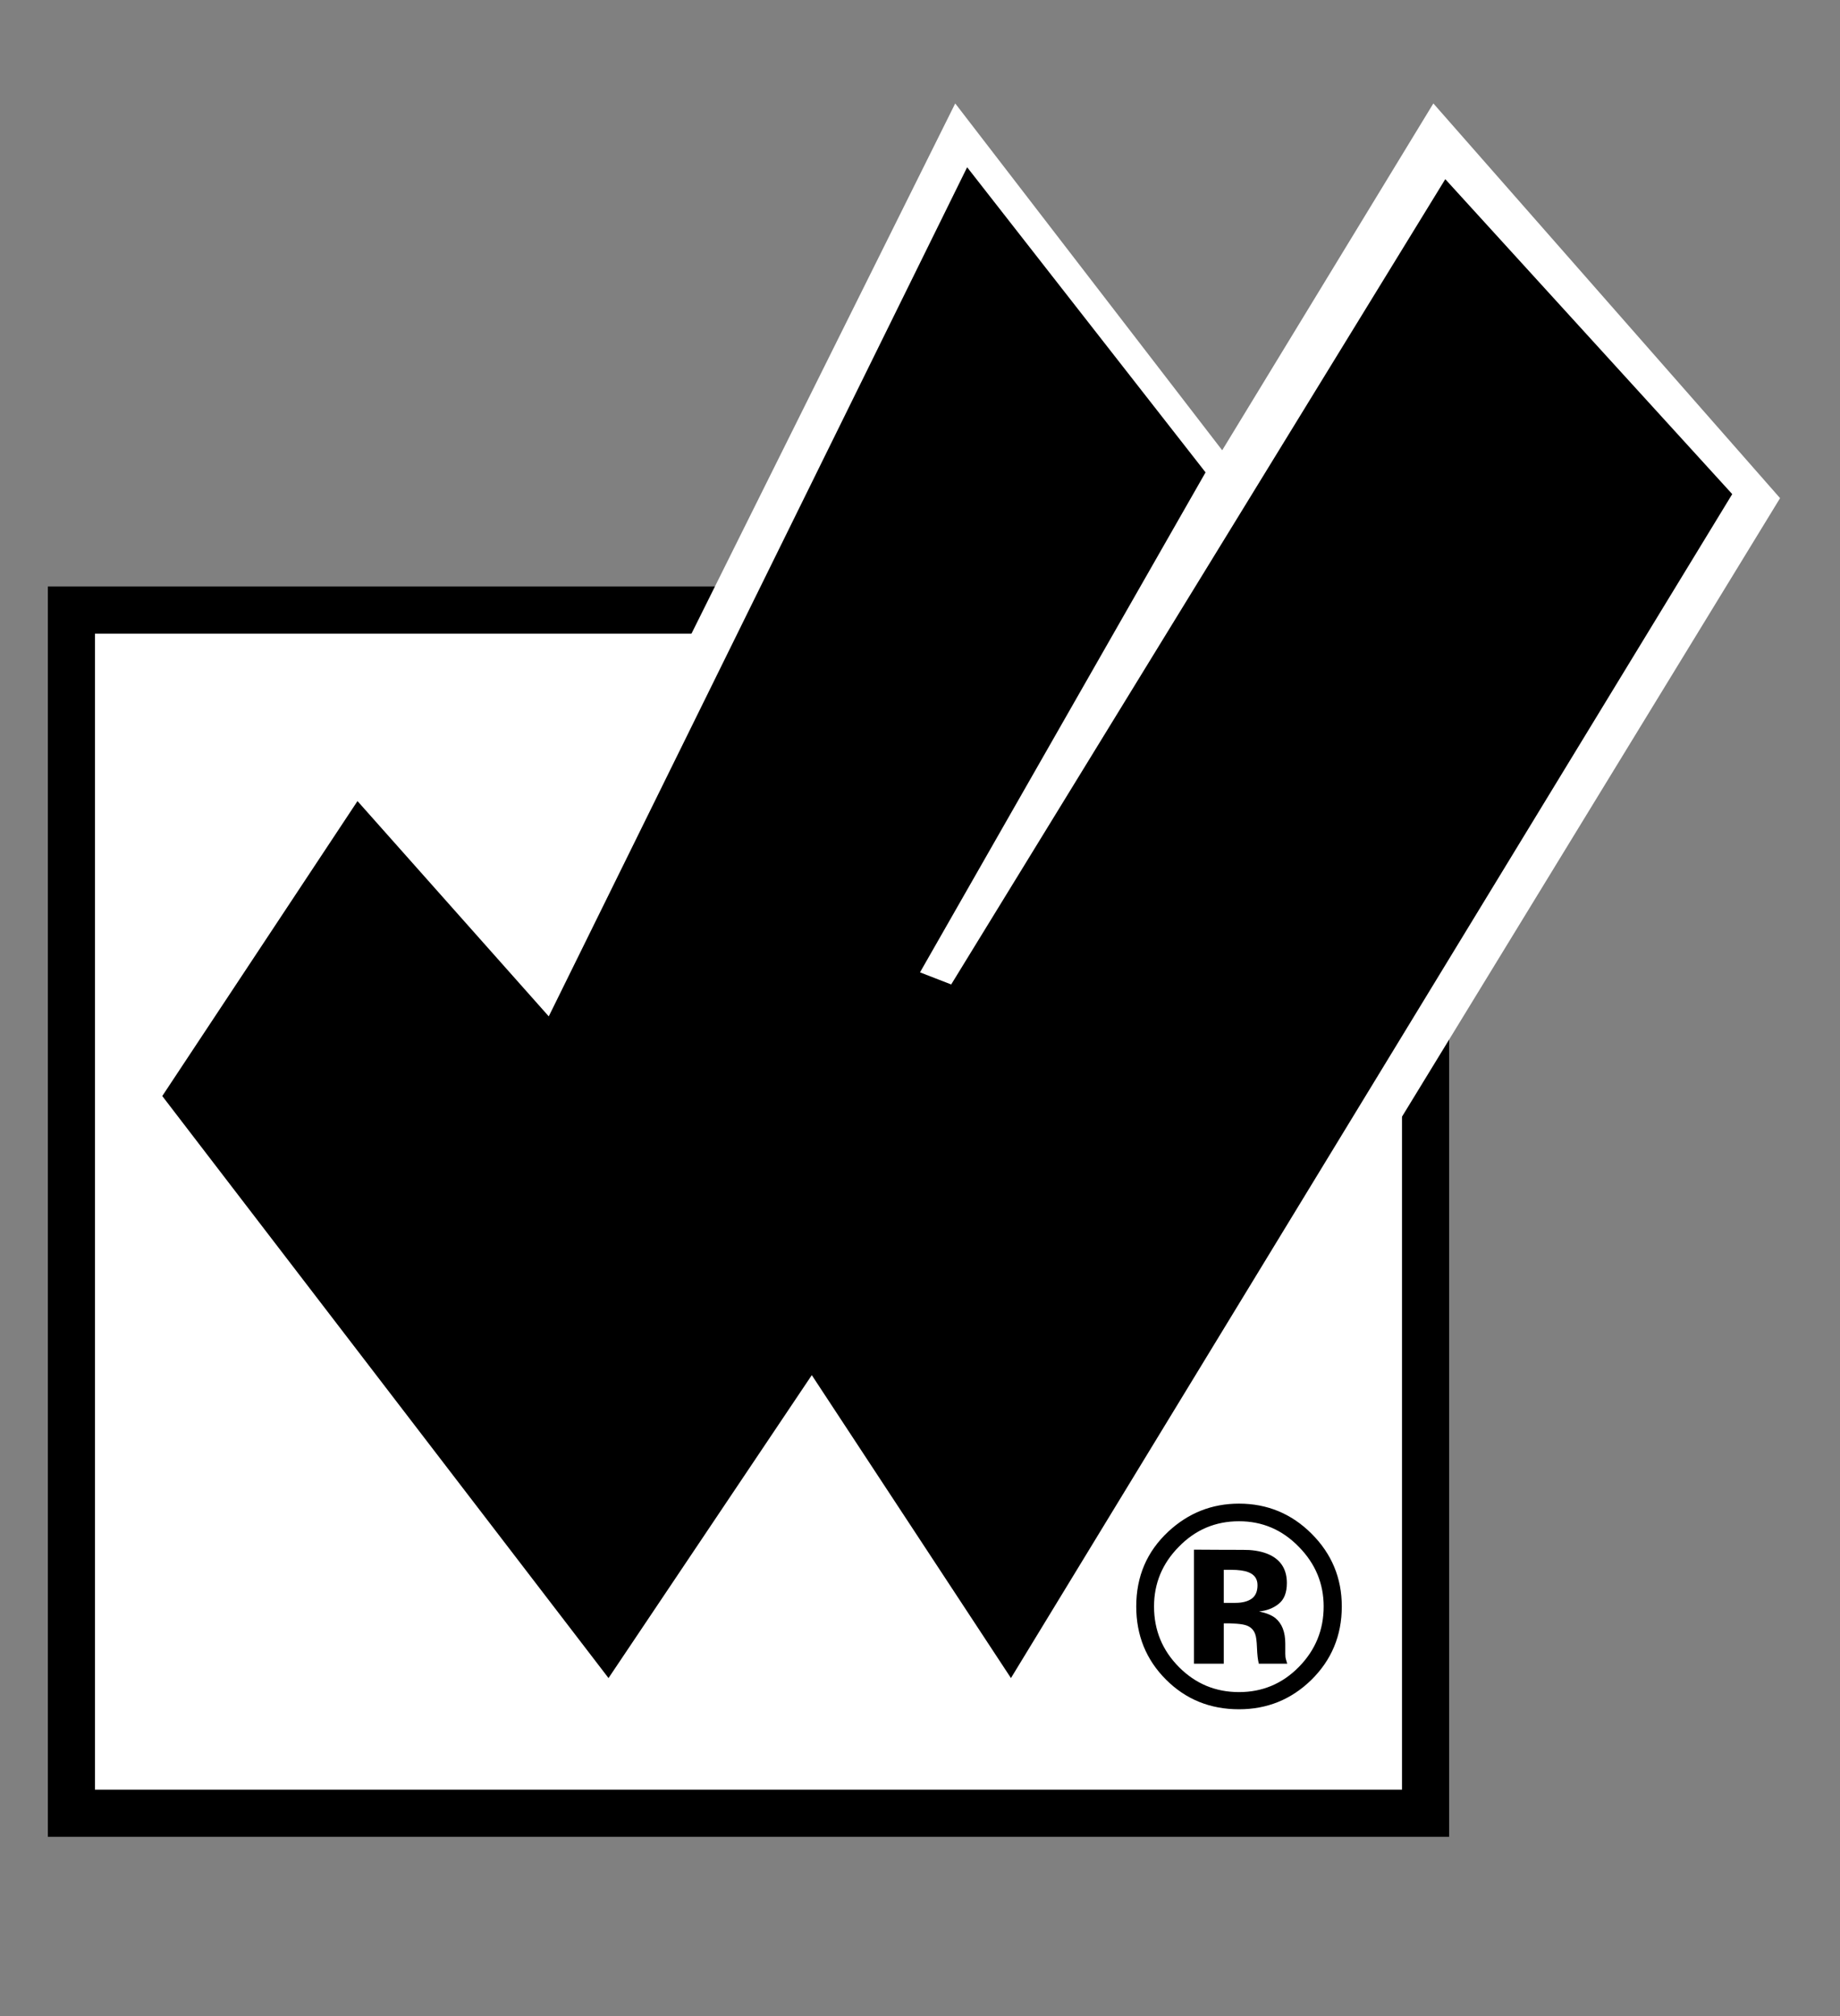 <svg width="21" height="23" viewBox="0 0 21 23" fill="none" xmlns="http://www.w3.org/2000/svg">
<rect x="0" y="0" width="21" height="23" fill="#808080" stroke="none"/>
<rect x="0.815" y="6.96" width="15.455" height="13.726" fill="white" stroke="black" stroke-width="0.538"/>
<path d="M1.397 12.413L7.036 19.963L9.264 16.597L11.584 19.963L20.316 5.683L16.359 1.18L13.949 5.137L10.902 1.18L6.172 10.685L4.08 8.366L1.397 12.413Z" fill="white"/>
<path d="M4.08 9.139L1.852 12.504L6.945 19.144L9.265 15.688L11.538 19.144L19.77 5.637L16.495 2.044L10.856 11.231L10.5 11.093L13.759 5.389L11.038 1.908L6.263 11.595L4.08 9.139Z" fill="black"/>
<path d="M14.97 17.498C15.199 17.727 15.314 18.003 15.314 18.327C15.314 18.66 15.196 18.941 14.962 19.169C14.734 19.39 14.46 19.5 14.141 19.5C13.811 19.5 13.533 19.387 13.307 19.161C13.081 18.935 12.968 18.657 12.968 18.327C12.968 17.984 13.09 17.7 13.334 17.473C13.563 17.26 13.832 17.154 14.141 17.154C14.464 17.154 14.741 17.269 14.97 17.498ZM14.141 17.355C13.871 17.355 13.642 17.452 13.452 17.648C13.265 17.838 13.171 18.065 13.171 18.327C13.171 18.599 13.267 18.829 13.456 19.019C13.645 19.209 13.873 19.304 14.141 19.304C14.407 19.304 14.635 19.209 14.823 19.018C15.012 18.826 15.107 18.596 15.107 18.327C15.107 18.066 15.013 17.84 14.825 17.648C14.635 17.452 14.407 17.355 14.141 17.355ZM13.967 18.52V18.98H13.627V17.679C13.707 17.679 13.828 17.68 13.988 17.681C14.149 17.681 14.239 17.681 14.257 17.683C14.36 17.69 14.445 17.712 14.513 17.749C14.629 17.813 14.687 17.916 14.687 18.06C14.687 18.169 14.656 18.248 14.594 18.297C14.534 18.346 14.459 18.375 14.37 18.384C14.451 18.401 14.513 18.426 14.555 18.459C14.631 18.521 14.669 18.618 14.669 18.75V18.867C14.669 18.879 14.67 18.892 14.671 18.905C14.673 18.918 14.676 18.93 14.68 18.943L14.691 18.98H14.367C14.356 18.938 14.349 18.878 14.346 18.8C14.343 18.721 14.336 18.668 14.325 18.641C14.308 18.595 14.277 18.563 14.23 18.545C14.204 18.535 14.166 18.528 14.114 18.524L14.039 18.52H13.967ZM14.099 18.286C14.179 18.286 14.241 18.27 14.286 18.238C14.33 18.206 14.352 18.155 14.352 18.084C14.352 18.012 14.317 17.963 14.247 17.936C14.201 17.918 14.135 17.909 14.05 17.909H13.967V18.286H14.099Z" fill="black"/>
</svg>
